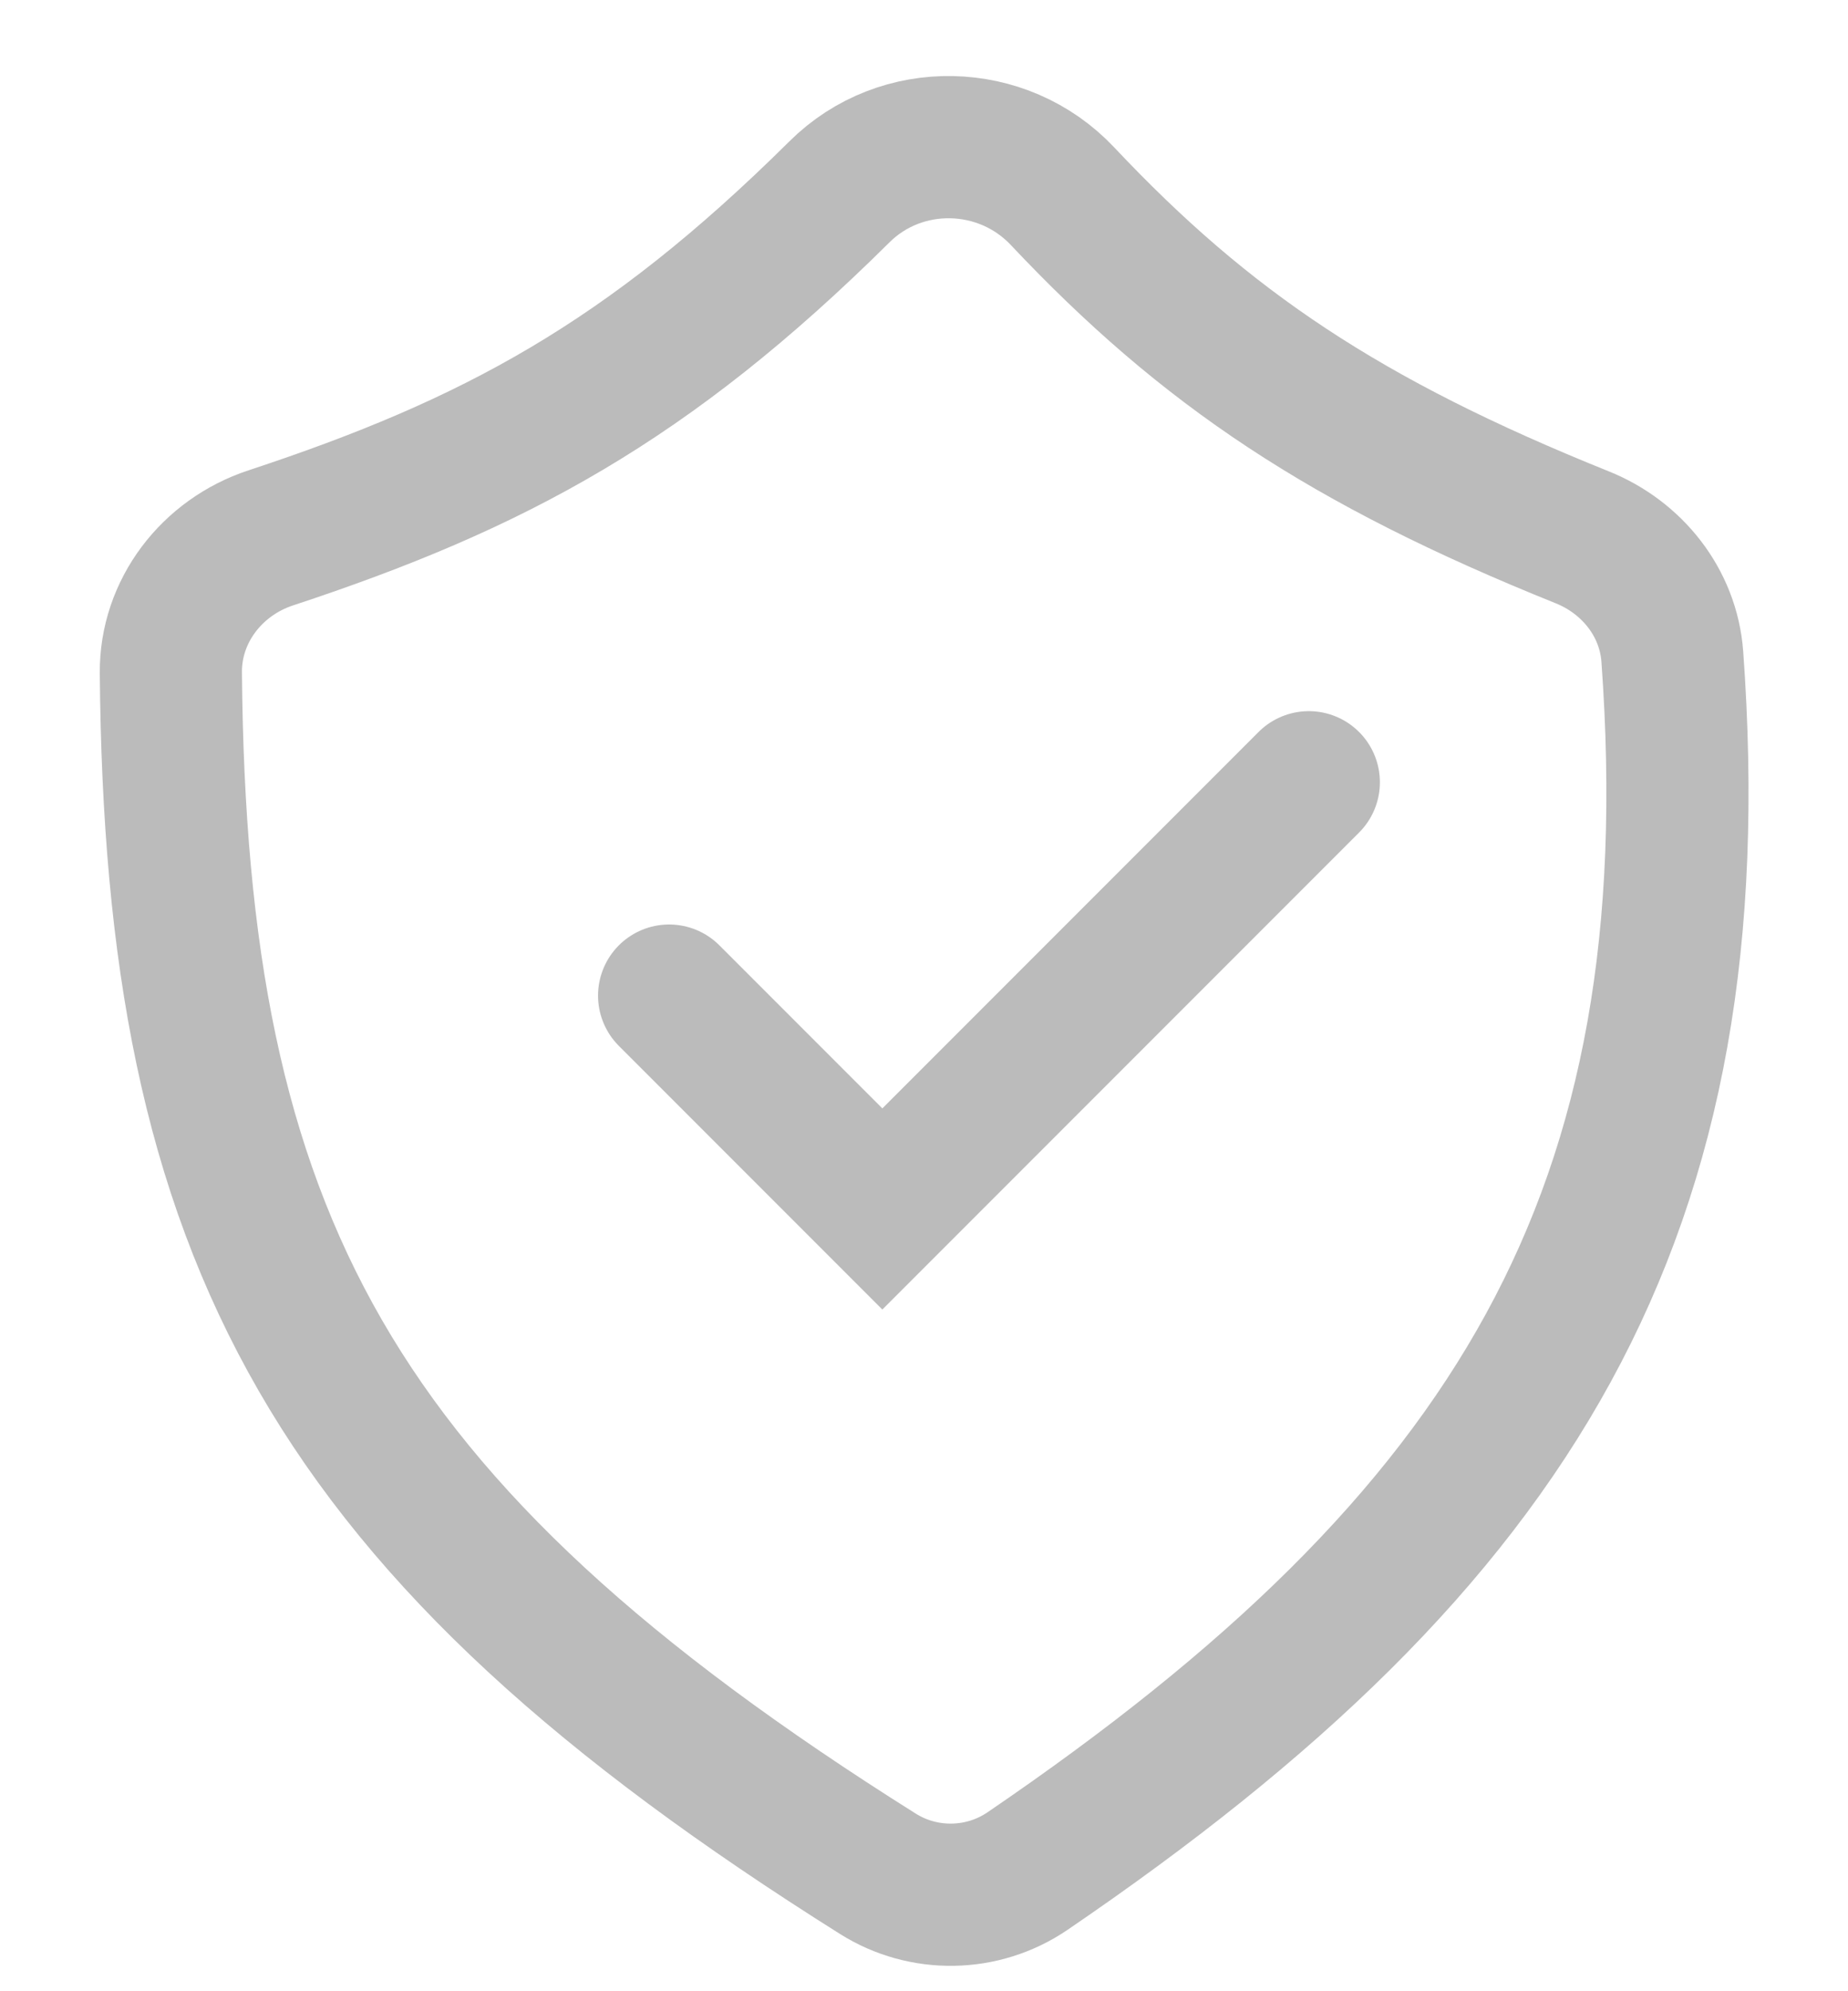 <svg width="13" height="14" viewBox="0 0 13 14" fill="none" xmlns="http://www.w3.org/2000/svg">
<path d="M4.707 7L6.207 8.5L9.207 5.5M6.175 13.174C2.314 10.748 1.235 8.695 1.202 4.731C1.198 4.296 1.491 3.918 1.904 3.782C3.472 3.265 4.556 2.686 5.905 1.349C6.34 0.917 7.053 0.933 7.474 1.379C8.482 2.449 9.462 3.107 11.131 3.778C11.482 3.919 11.736 4.238 11.764 4.615C12.049 8.533 10.666 10.815 7.227 13.156C6.912 13.37 6.497 13.377 6.175 13.174Z" stroke="#BBBBBB" stroke-linecap="round"/>
</svg>
